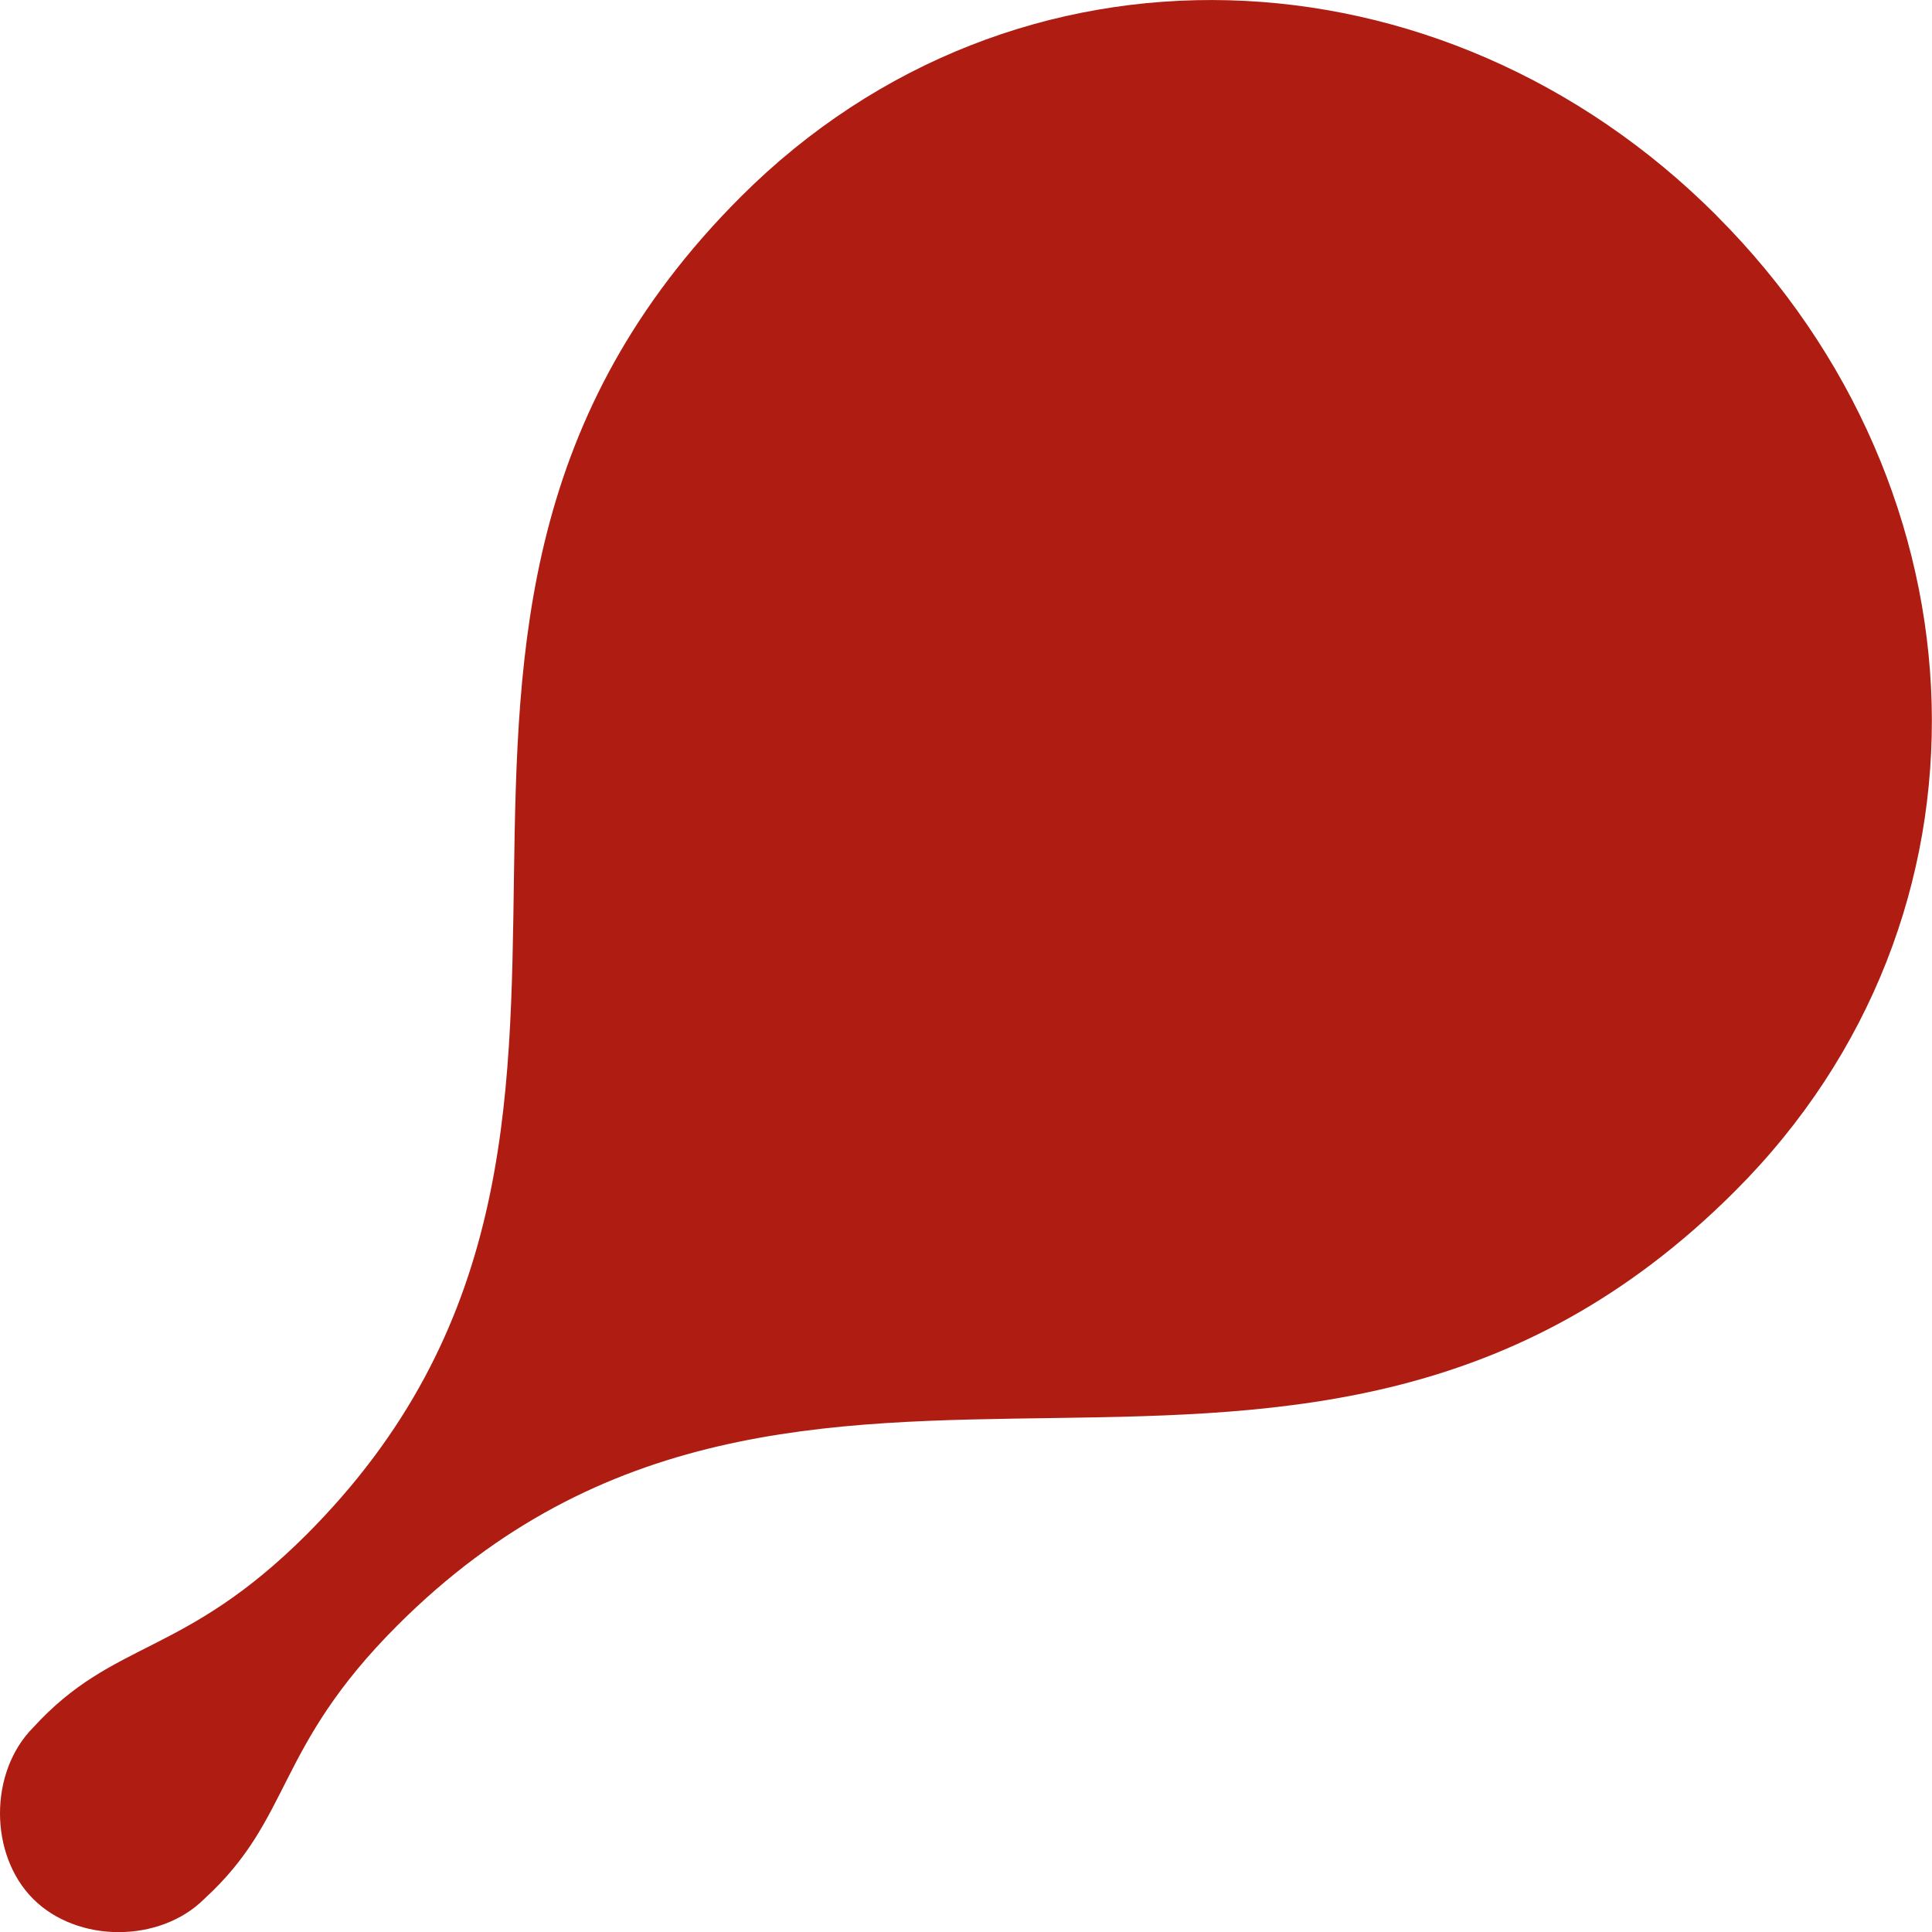 <svg viewBox="0 0 198.05 198.06" xmlns="http://www.w3.org/2000/svg" data-sanitized-data-name="レイヤー 1" data-name="レイヤー 1" id="_レイヤー_1">
  <defs>
    <style>
      .cls-1 {
        fill: #af1d12;
      }
    </style>
  </defs>
  <path d="M175.96,22.09c-28.13-28.16-71.88-30.04-100.03-1.91-44.48,44.5-2.66,95.25-44.52,137.14-12.65,12.61-19.7,10.67-28.02,19.78h0c-4.52,4.56-4.52,13.01,0,17.55,4.54,4.55,13,4.55,17.56,0h0c9.09-8.33,7.15-15.39,19.78-28.02,41.87-41.85,92.63-.03,137.13-44.53,28.13-28.11,26.25-71.86-1.91-100.01Z" class="cls-1"></path>
</svg>